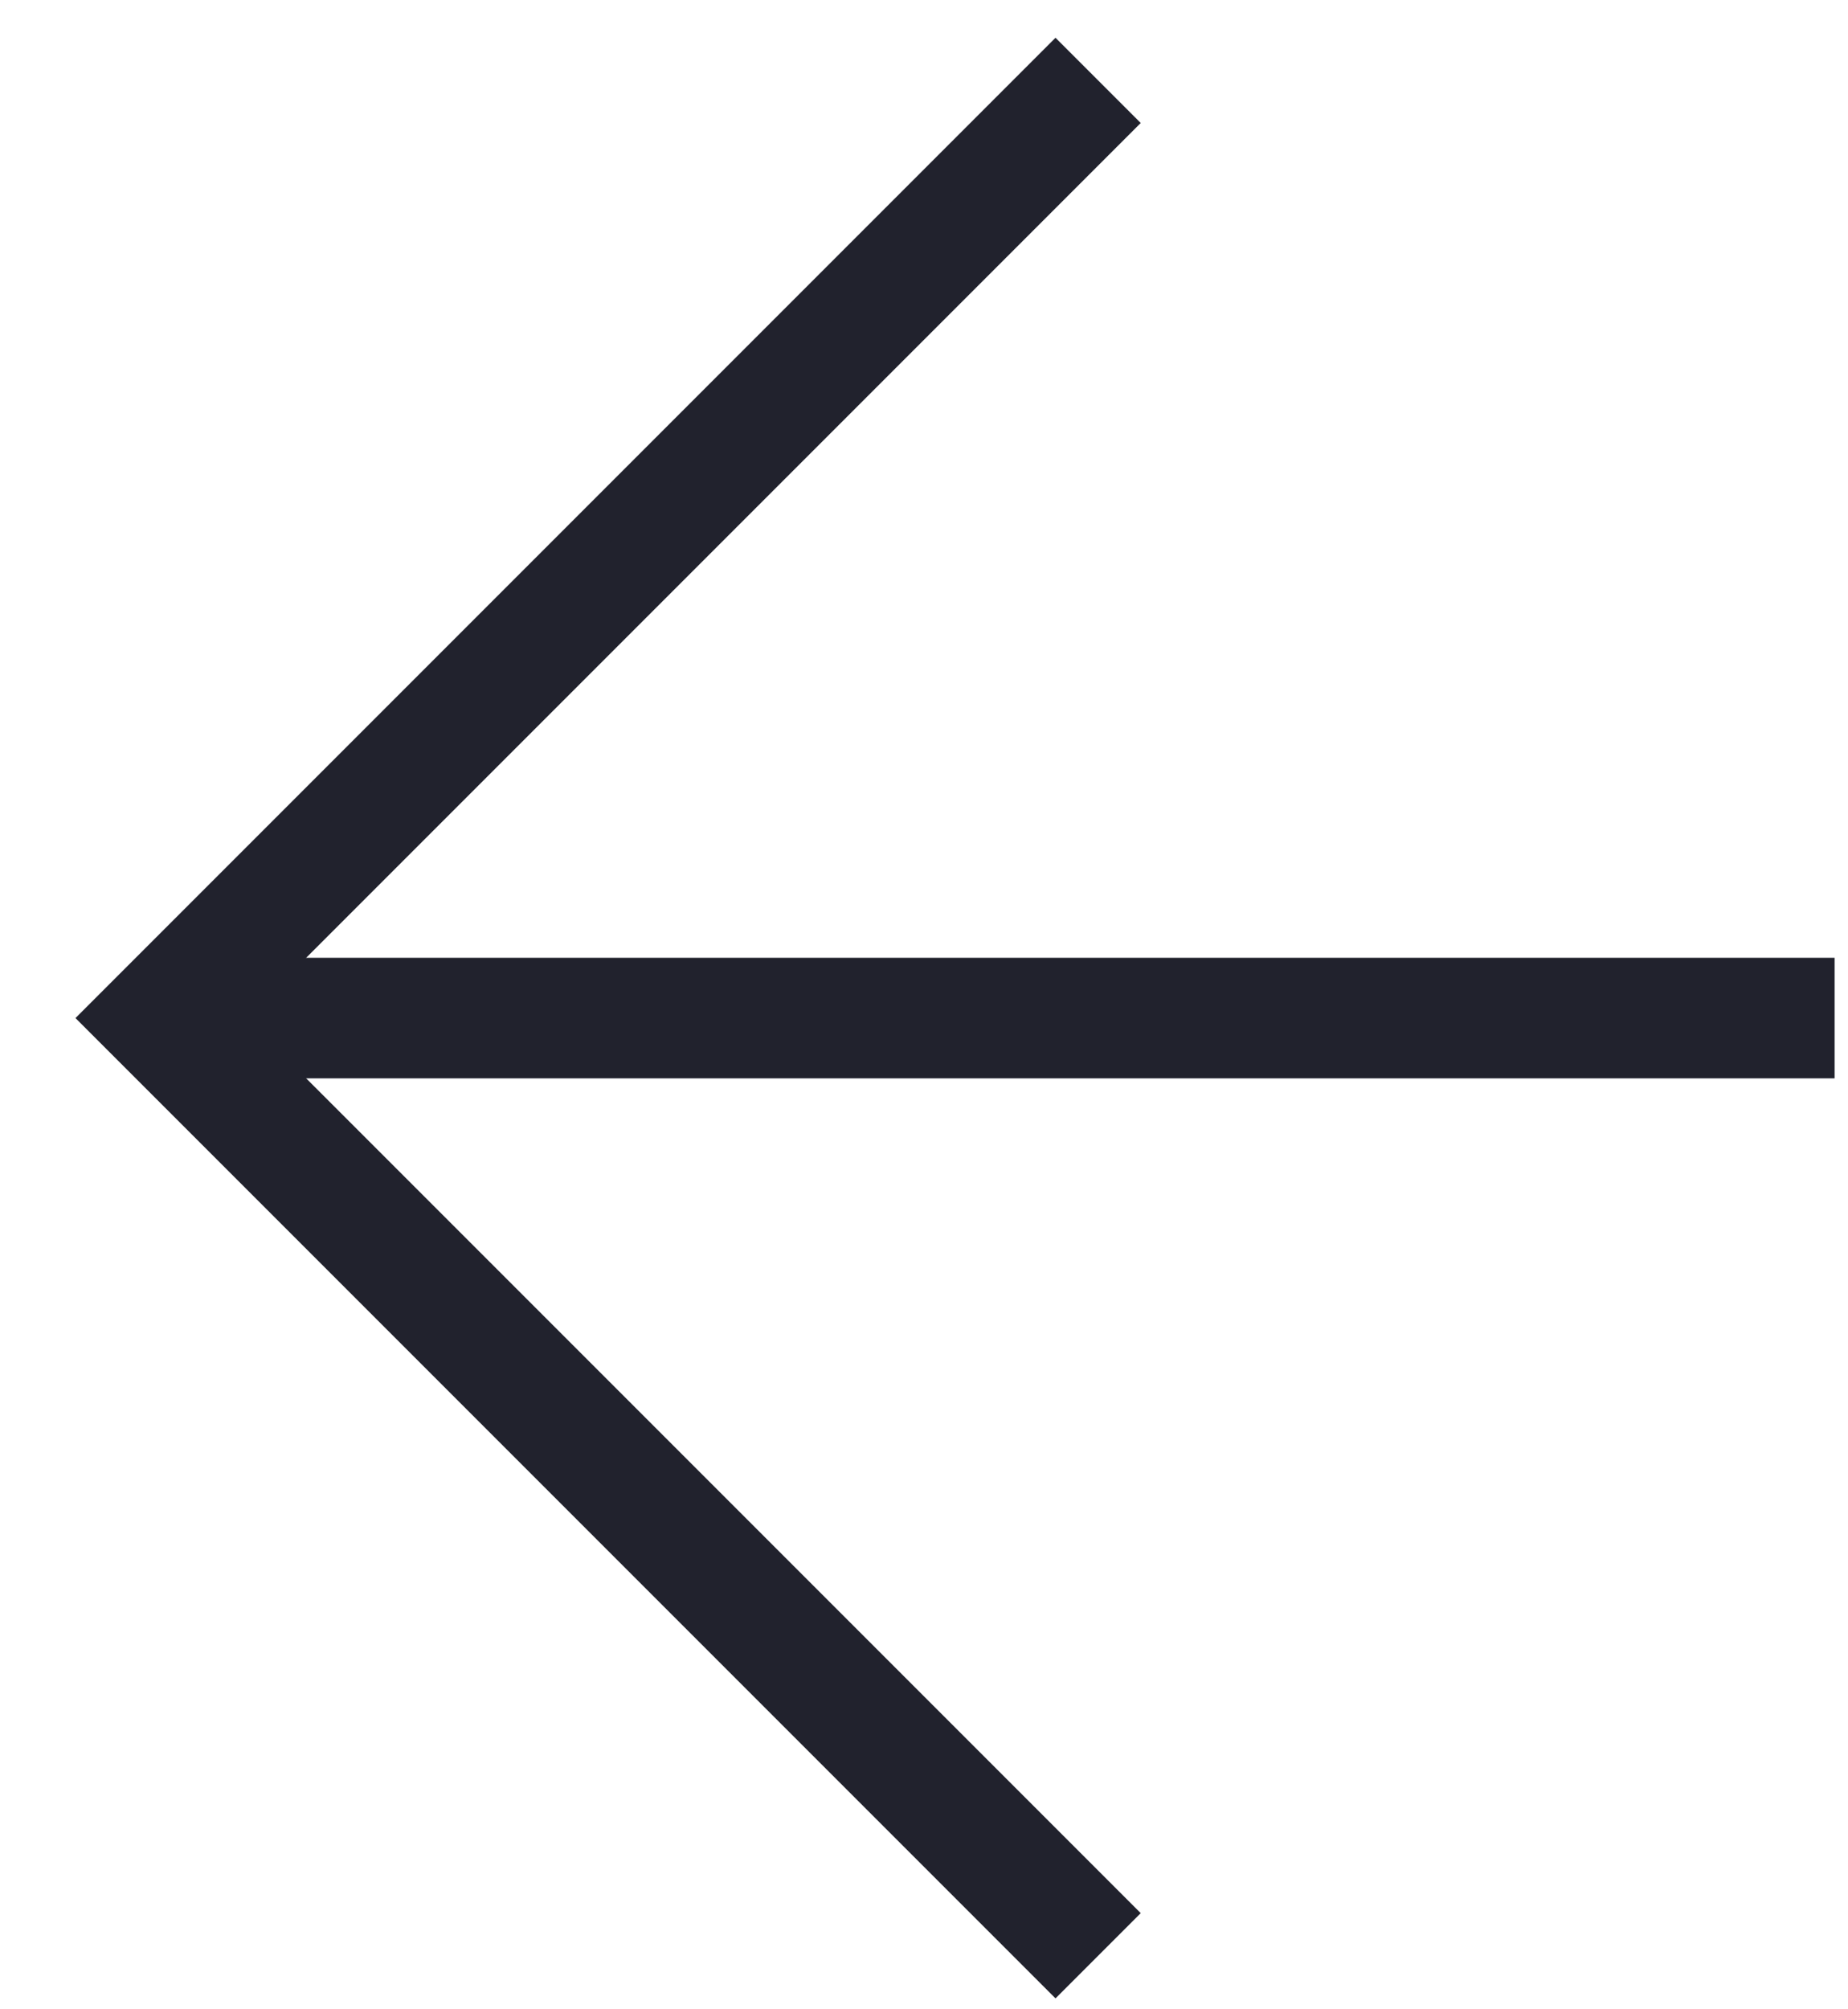 <svg width="23" height="25" viewBox="0 0 23 25" fill="none" xmlns="http://www.w3.org/2000/svg">
<path d="M13.667 1L2 12.667L13.667 24.334" stroke="#21222D" stroke-width="1.5"/>
<path d="M22.833 12.667H2" stroke="#21222D" stroke-width="1.5"/>
</svg>
